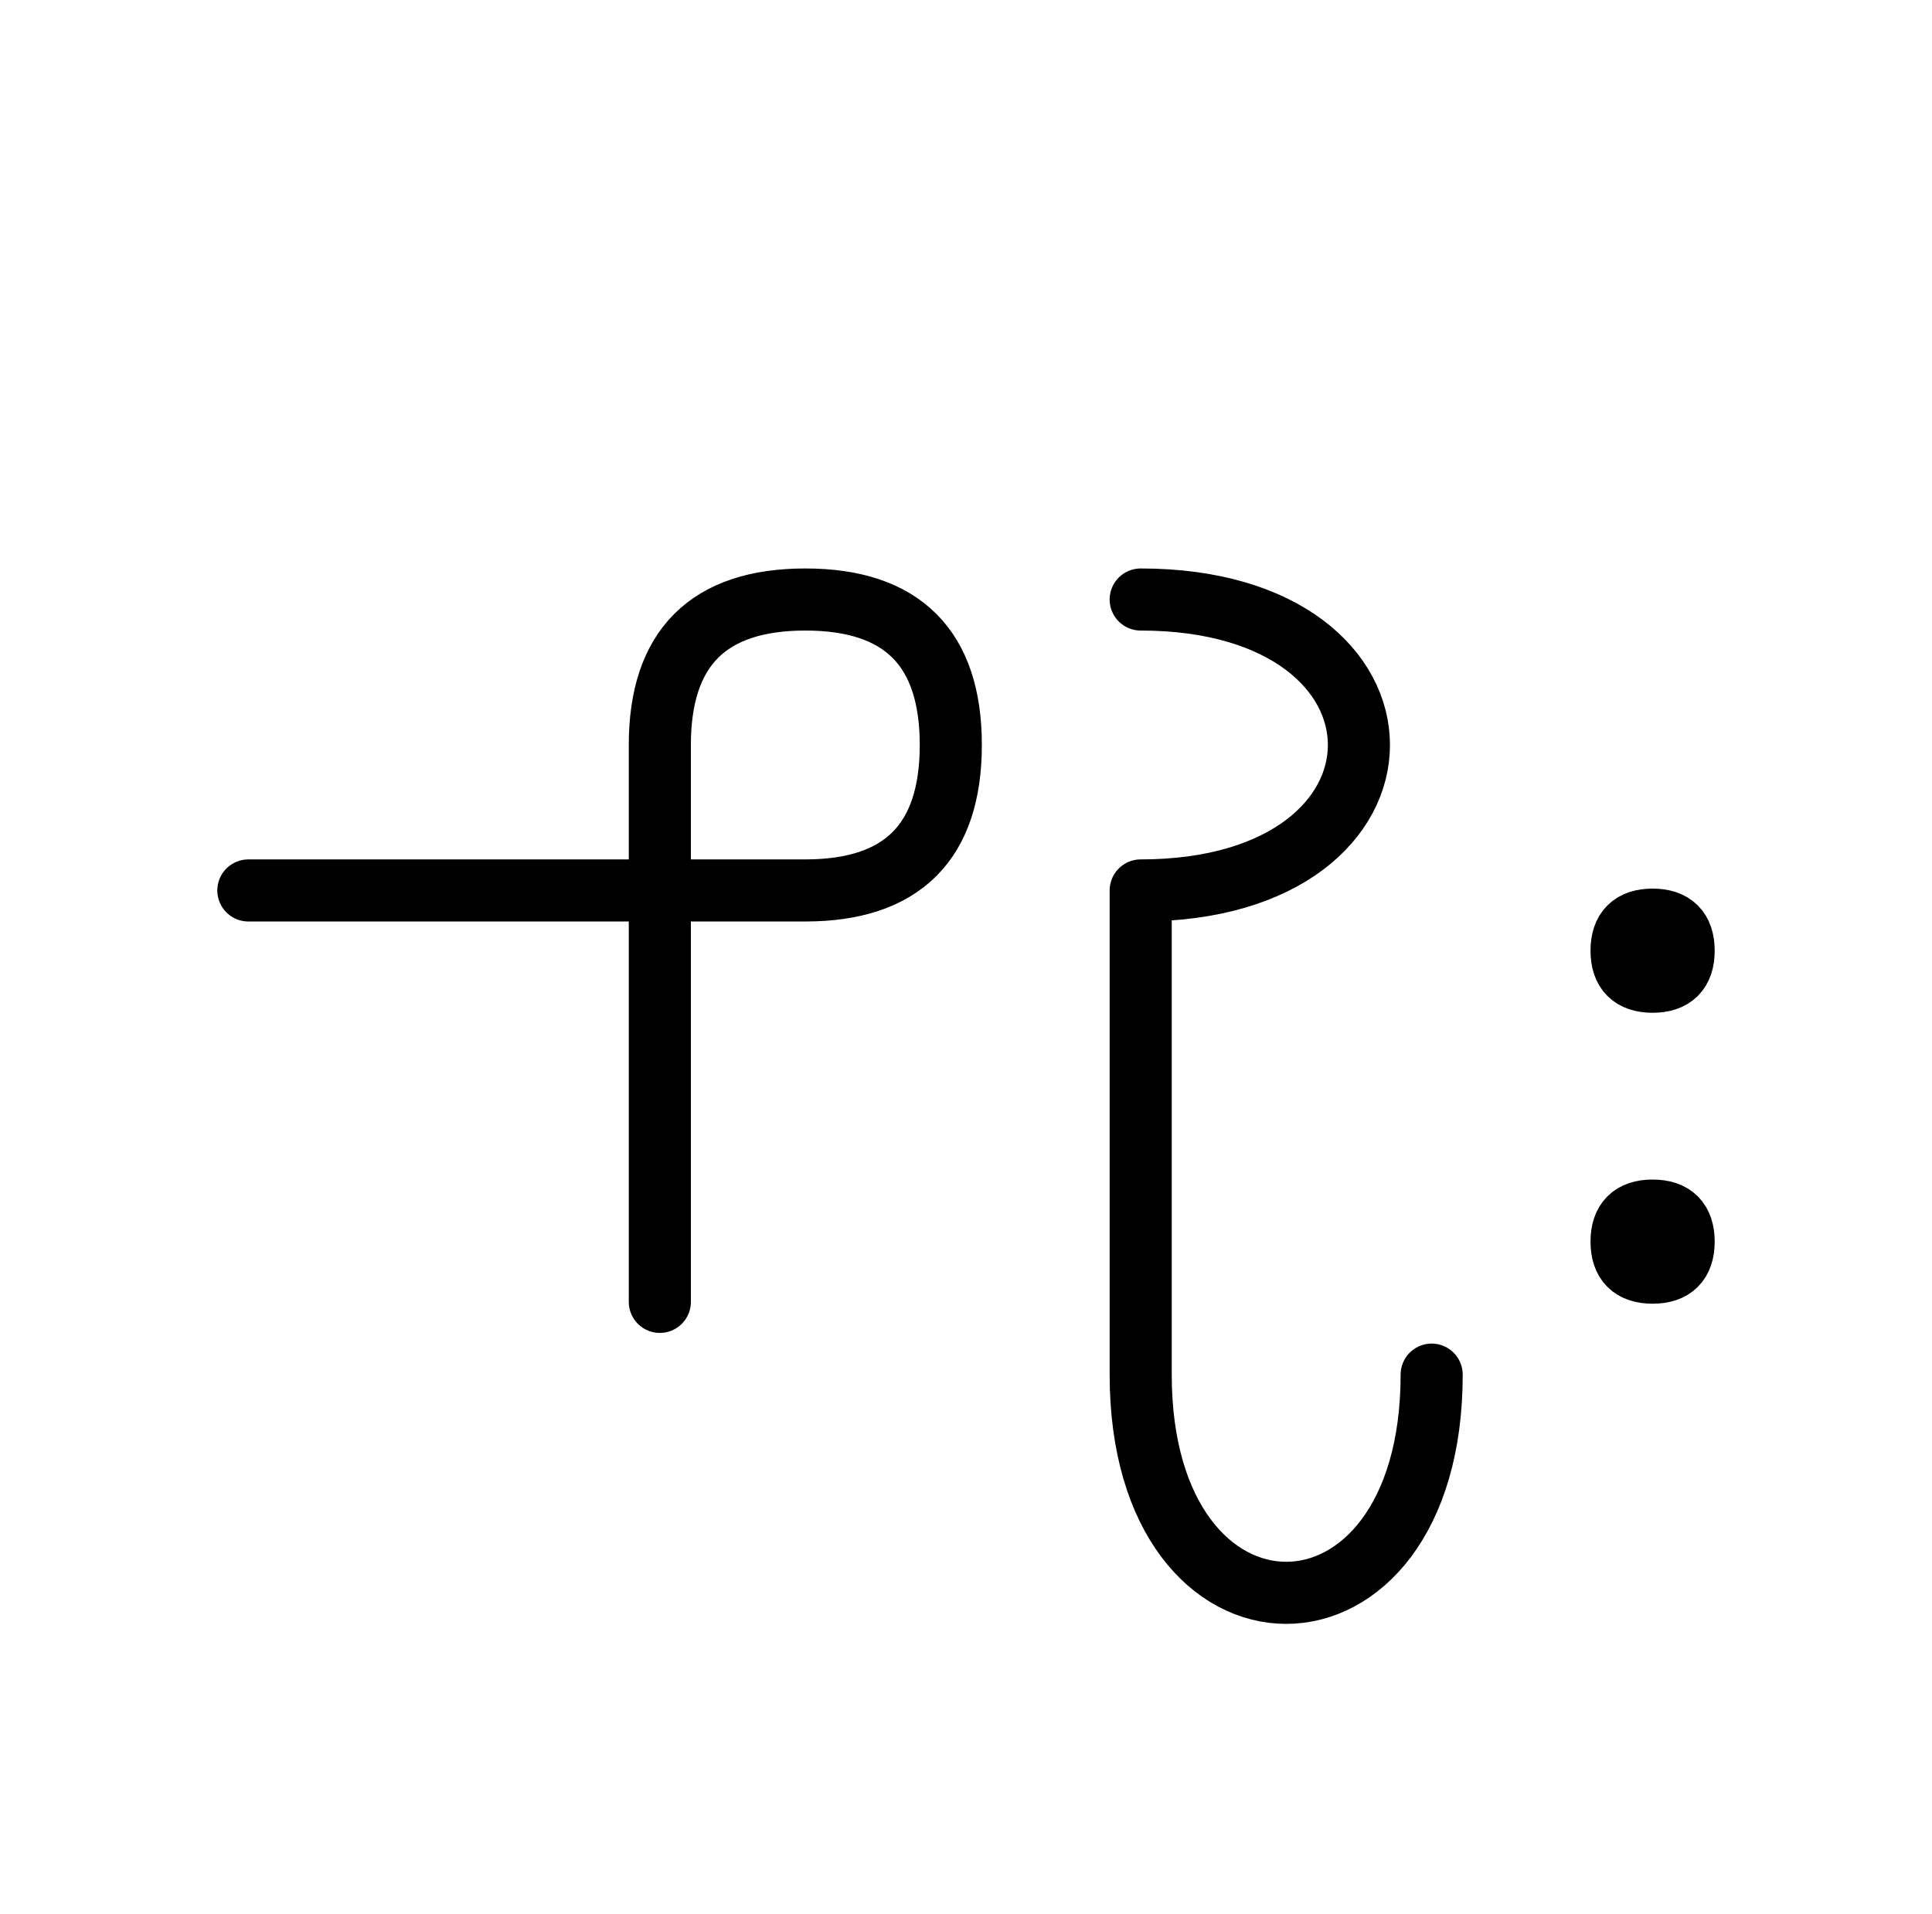 <?xml version="1.0" encoding="UTF-8"?>
<svg xmlns="http://www.w3.org/2000/svg" xmlns:xlink="http://www.w3.org/1999/xlink"
     width="38.896" height="38.536" viewBox="0 0 38.896 38.536">
<defs>
<path d="M22.965,22.071 L22.965,26.213 L22.965,17.929 C28.823,17.929,28.823,12.071,22.965,12.071 M22.965,22.071 L22.965,17.929 L22.965,27.678 C22.965,33.536,28.823,33.536,28.823,27.678 M13.284,22.071 L13.284,26.213 L13.284,15.0 Q13.284,12.071,16.213,12.071 Q19.142,12.071,19.142,15.0 Q19.142,17.929,16.213,17.929 L5.0,17.929 M32.646,19.142 Q32.646,18.517,33.271,18.517 Q33.896,18.517,33.896,19.142 Q33.896,19.767,33.271,19.767 Q32.646,19.767,32.646,19.142 M32.646,25.0 Q32.646,24.375,33.271,24.375 Q33.896,24.375,33.896,25.0 Q33.896,25.625,33.271,25.625 Q32.646,25.625,32.646,25.0" stroke="black" fill="none" stroke-width="1.25" stroke-linecap="round" stroke-linejoin="round" id="d0" />
</defs>
<use xlink:href="#d0" x="0" y="0" />
</svg>
